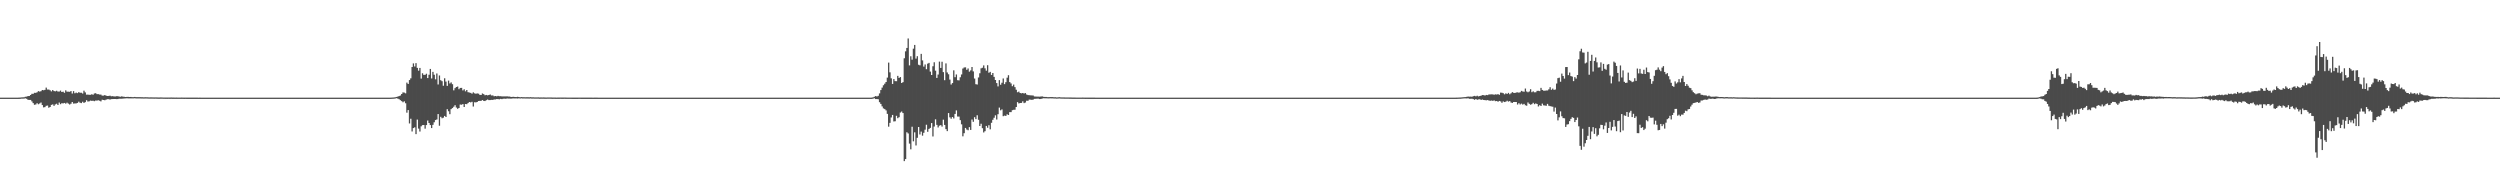<?xml version="1.0" encoding="UTF-8"?>
<svg xmlns="http://www.w3.org/2000/svg" width="1920" height="150">
  <path d="M0 75.000h1v1.000H0zM1 75.000h1v1.000H1zM2 75.000h1v1.000H2zM3 75.000h1v1.000H3zM4 75.000h1v1.000H4zM5 75.000h1v1.000H5zM6 75.000h1v1.000H6zM7 75.000h1v1.000H7zM8 75.000h1v1.000H8zM9 75.000h1v1.000H9zM10 75.000h1v1.000H10zM11 74.999h1v1.000H11zM12 74.994h1v1.000H12zM13 74.989h1v1.000H13zM14 74.979h1v1.000H14zM15 74.919h1v1.000H15zM16 74.785h1v1.000H16zM17 74.764h1v1.000H17zM18 74.718h1v1.000H18zM19 74.306h1v1.206H19zM20 74.170h1v1.700H20zM21 73.800h1v2.833H21zM22 73.748h1v3.014H22zM23 72.966h1v3.792H23zM24 72.039h1v5.855H24zM25 72.037h1v7.147H25zM26 71.270h1v9.224H26zM27 71.297h1v8.922H27zM28 70.856h1v8.416H28zM29 69.997h1v10.086H29zM30 70.371h1v9.108H30zM31 70.017h1v8.711H31zM32 69.117h1v11.569H32zM33 69.326h1v13.136H33zM34 68.999h1v13.282H34zM35 67.273h1v14.004H35zM36 68.783h1v12.285H36zM37 68.760h1v13.989H37zM38 69.307h1v12.854H38zM39 70.214h1v10.317H39zM40 69.124h1v11.048H40zM41 69.940h1v11.384H41zM42 70.156h1v10.040H42zM43 69.668h1v9.974H43zM44 70.323h1v10.300H44zM45 70.274h1v8.492H45zM46 69.585h1v10.453H46zM47 70.639h1v8.637H47zM48 70.426h1v8.988H48zM49 71.281h1v7.788H49zM50 69.363h1v10.242H50zM51 70.419h1v8.437H51zM52 70.424h1v9.143H52zM53 70.519h1v9.759H53zM54 69.938h1v9.713H54zM55 71.813h1v6.530H55zM56 69.999h1v9.579H56zM57 71.650h1v7.836H57zM58 71.120h1v8.295H58zM59 71.514h1v7.515H59zM60 70.749h1v7.333H60zM61 71.229h1v7.647H61zM62 71.230h1v7.960H62zM63 71.841h1v6.291H63zM64 69.656h1v9.419H64zM65 70.963h1v7.457H65zM66 72.692h1v4.252H66zM67 72.662h1v5.318H67zM68 72.811h1v4.991H68zM69 72.822h1v4.428H69zM70 72.400h1v5.047H70zM71 72.760h1v4.615H71zM72 71.781h1v5.939H72zM73 71.578h1v5.612H73zM74 72.276h1v4.970H74zM75 72.271h1v4.710H75zM76 72.594h1v4.795H76zM77 72.671h1v5.206H77zM78 73.434h1v3.157H78zM79 73.404h1v3.387H79zM80 73.027h1v3.960H80zM81 73.452h1v3.099H81zM82 73.723h1v2.451H82zM83 73.663h1v2.530H83zM84 73.464h1v3.034H84zM85 73.938h1v2.172H85zM86 73.844h1v2.228H86zM87 74.048h1v1.979H87zM88 74.098h1v1.933H88zM89 73.894h1v2.244H89zM90 73.856h1v2.231H90zM91 74.152h1v1.669H91zM92 74.299h1v1.506H92zM93 73.985h1v1.839H93zM94 74.237h1v1.511H94zM95 74.368h1v1.278H95zM96 74.484h1v1.074H96zM97 74.372h1v1.089H97zM98 74.406h1v1.155H98zM99 74.491h1v1.081H99zM100 74.465h1v1.090H100zM101 74.588h1v1.000H101zM102 74.583h1v1.000H102zM103 74.455h1v1.010H103zM104 74.618h1v1.000H104zM105 74.616h1v1.000H105zM106 74.608h1v1.000H106zM107 74.603h1v1.000H107zM108 74.654h1v1.000H108zM109 74.673h1v1.000H109zM110 74.734h1v1.000H110zM111 74.654h1v1.000H111zM112 74.677h1v1.000H112zM113 74.723h1v1.000H113zM114 74.785h1v1.000H114zM115 74.760h1v1.000H115zM116 74.773h1v1.000H116zM117 74.796h1v1.000H117zM118 74.814h1v1.000H118zM119 74.778h1v1.000H119zM120 74.812h1v1.000H120zM121 74.864h1v1.000H121zM122 74.867h1v1.000H122zM123 74.824h1v1.000H123zM124 74.843h1v1.000H124zM125 74.883h1v1.000H125zM126 74.898h1v1.000H126zM127 74.905h1v1.000H127zM128 74.919h1v1.000H128zM129 74.882h1v1.000H129zM130 74.911h1v1.000H130zM131 74.877h1v1.000H131zM132 74.915h1v1.000H132zM133 74.920h1v1.000H133zM134 74.946h1v1.000H134zM135 74.931h1v1.000H135zM136 74.947h1v1.000H136zM137 74.937h1v1.000H137zM138 74.934h1v1.000H138zM139 74.925h1v1.000H139zM140 74.953h1v1.000H140zM141 74.969h1v1.000H141zM142 74.950h1v1.000H142zM143 74.964h1v1.000H143zM144 74.959h1v1.000H144zM145 74.967h1v1.000H145zM146 74.973h1v1.000H146zM147 74.977h1v1.000H147zM148 74.976h1v1.000H148zM149 74.973h1v1.000H149zM150 74.976h1v1.000H150zM151 74.980h1v1.000H151zM152 74.985h1v1.000H152zM153 74.977h1v1.000H153zM154 74.985h1v1.000H154zM155 74.986h1v1.000H155zM156 74.988h1v1.000H156zM157 74.986h1v1.000H157zM158 74.987h1v1.000H158zM159 74.988h1v1.000H159zM160 74.987h1v1.000H160zM161 74.990h1v1.000H161zM162 74.993h1v1.000H162zM163 74.991h1v1.000H163zM164 74.992h1v1.000H164zM165 74.991h1v1.000H165zM166 74.994h1v1.000H166zM167 74.992h1v1.000H167zM168 74.994h1v1.000H168zM169 74.994h1v1.000H169zM170 74.995h1v1.000H170zM171 74.993h1v1.000H171zM172 74.994h1v1.000H172zM173 74.994h1v1.000H173zM174 74.997h1v1.000H174zM175 74.996h1v1.000H175zM176 74.996h1v1.000H176zM177 74.996h1v1.000H177zM178 74.997h1v1.000H178zM179 74.997h1v1.000H179zM180 74.997h1v1.000H180zM181 74.998h1v1.000H181zM182 74.997h1v1.000H182zM183 74.998h1v1.000H183zM184 74.998h1v1.000H184zM185 74.998h1v1.000H185zM186 74.998h1v1.000H186zM187 74.998h1v1.000H187zM188 74.998h1v1.000H188zM189 74.998h1v1.000H189zM190 74.999h1v1.000H190zM191 74.999h1v1.000H191zM192 74.998h1v1.000H192zM193 74.999h1v1.000H193zM194 74.999h1v1.000H194zM195 74.999h1v1.000H195zM196 74.999h1v1.000H196zM197 74.999h1v1.000H197zM198 74.999h1v1.000H198zM199 74.999h1v1.000H199zM200 74.999h1v1.000H200zM201 74.999h1v1.000H201zM202 74.999h1v1.000H202zM203 74.999h1v1.000H203zM204 74.999h1v1.000H204zM205 74.999h1v1.000H205zM206 74.999h1v1.000H206zM207 74.999h1v1.000H207zM208 75.000h1v1.000H208zM209 74.999h1v1.000H209zM210 75.000h1v1.000H210zM211 75.000h1v1.000H211zM212 75.000h1v1.000H212zM213 75.000h1v1.000H213zM214 75.000h1v1.000H214zM215 75.000h1v1.000H215zM216 75.000h1v1.000H216zM217 75.000h1v1.000H217zM218 75.000h1v1.000H218zM219 75.000h1v1.000H219zM220 75.000h1v1.000H220zM221 75.000h1v1.000H221zM222 75.000h1v1.000H222zM223 75.000h1v1.000H223zM224 75.000h1v1.000H224zM225 75.000h1v1.000H225zM226 75.000h1v1.000H226zM227 75.000h1v1.000H227zM228 75.000h1v1.000H228zM229 75.000h1v1.000H229zM230 75.000h1v1.000H230zM231 75.000h1v1.000H231zM232 75.000h1v1.000H232zM233 75.000h1v1.000H233zM234 75.000h1v1.000H234zM235 75.000h1v1.000H235zM236 75.000h1v1.000H236zM237 75.000h1v1.000H237zM238 75.000h1v1.000H238zM239 75.000h1v1.000H239zM240 75.000h1v1.000H240zM241 75.000h1v1.000H241zM242 75.000h1v1.000H242zM243 75.000h1v1.000H243zM244 75.000h1v1.000H244zM245 75.000h1v1.000H245zM246 75.000h1v1.000H246zM247 75.000h1v1.000H247zM248 75.000h1v1.000H248zM249 75.000h1v1.000H249zM250 75.000h1v1.000H250zM251 75.000h1v1.000H251zM252 75.000h1v1.000H252zM253 75.000h1v1.000H253zM254 75.000h1v1.000H254zM255 75.000h1v1.000H255zM256 75.000h1v1.000H256zM257 75.000h1v1.000H257zM258 75.000h1v1.000H258zM259 75.000h1v1.000H259zM260 75.000h1v1.000H260zM261 75.000h1v1.000H261zM262 75.000h1v1.000H262zM263 75.000h1v1.000H263zM264 75.000h1v1.000H264zM265 75.000h1v1.000H265zM266 75.000h1v1.000H266zM267 75.000h1v1.000H267zM268 75.000h1v1.000H268zM269 75.000h1v1.000H269zM270 75.000h1v1.000H270zM271 75.000h1v1.000H271zM272 75.000h1v1.000H272zM273 75.000h1v1.000H273zM274 75.000h1v1.000H274zM275 75.000h1v1.000H275zM276 75.000h1v1.000H276zM277 75.000h1v1.000H277zM278 75.000h1v1.000H278zM279 75.000h1v1.000H279zM280 75.000h1v1.000H280zM281 75.000h1v1.000H281zM282 75.000h1v1.000H282zM283 75.000h1v1.000H283zM284 75.000h1v1.000H284zM285 75.000h1v1.000H285zM286 75.000h1v1.000H286zM287 75.000h1v1.000H287zM288 75.000h1v1.000H288zM289 75.000h1v1.000H289zM290 75.000h1v1.000H290zM291 75.000h1v1.000H291zM292 75.000h1v1.000H292zM293 75.000h1v1.000H293zM294 75.000h1v1.000H294zM295 75.000h1v1.000H295zM296 75.000h1v1.000H296zM297 75.000h1v1.000H297zM298 75.000h1v1.000H298zM299 74.995h1v1.000H299zM300 74.953h1v1.000H300zM301 74.898h1v1.000H301zM302 74.840h1v1.000H302zM303 74.693h1v1.000H303zM304 74.420h1v1.000H304zM305 74.214h1v1.512H305zM306 73.791h1v2.396H306zM307 73.348h1v3.620H307zM308 72.195h1v5.481H308zM309 70.979h1v7.568H309zM310 71.116h1v6.727H310zM311 71.693h1v7.618H311zM312 63.430h1v23.090H312zM313 64.473h1v20.049H313zM314 61.511h1v33.332H314zM315 60.163h1v31.043H315zM316 51.432h1v49.532H316zM317 48.710h1v49.653H317zM318 51.034h1v46.756H318zM319 48.496h1v54.539H319zM320 52.125h1v39.718H320zM321 54.271h1v44.471H321zM322 52.182h1v48.856H322zM323 60.376h1v36.634H323zM324 56.257h1v39.857H324zM325 57.516h1v38.504H325zM326 57.438h1v41.360H326zM327 56.631h1v39.437H327zM328 59.944h1v32.630H328zM329 57.386h1v37.102H329zM330 52.954h1v43.115H330zM331 60.250h1v38.087H331zM332 55.183h1v40.690H332zM333 57.405h1v36.473H333zM334 60.905h1v31.328H334zM335 56.411h1v35.333H335zM336 64.846h1v22.758H336zM337 57.945h1v38.600H337zM338 61.598h1v28.122H338zM339 62.362h1v28.479H339zM340 65.853h1v24.505H340zM341 60.096h1v28.917H341zM342 62.664h1v27.188H342zM343 65.958h1v17.903H343zM344 61.880h1v23.578H344zM345 64.078h1v23.645H345zM346 63.263h1v20.537H346zM347 64.679h1v18.307H347zM348 69.365h1v12.591H348zM349 67.693h1v13.105H349zM350 66.840h1v15.763H350zM351 66.476h1v17.084H351zM352 68.490h1v14.461H352zM353 67.556h1v12.743H353zM354 67.460h1v12.970H354zM355 69.430h1v10.505H355zM356 68.546h1v13.622H356zM357 70.149h1v9.727H357zM358 69.125h1v10.898H358zM359 70.815h1v8.351H359zM360 71.078h1v7.255H360zM361 71.318h1v7.313H361zM362 71.935h1v6.254H362zM363 70.888h1v10.911H363zM364 71.703h1v6.861H364zM365 71.967h1v6.669H365zM366 71.705h1v6.629H366zM367 71.917h1v5.647H367zM368 72.791h1v4.668H368zM369 72.962h1v4.485H369zM370 71.779h1v5.050H370zM371 72.272h1v5.174H371zM372 73.156h1v4.460H372zM373 72.898h1v4.042H373zM374 73.197h1v3.264H374zM375 72.964h1v3.926H375zM376 72.556h1v4.320H376zM377 73.314h1v3.392H377zM378 73.262h1v3.487H378zM379 73.923h1v2.461H379zM380 73.739h1v2.653H380zM381 73.979h1v2.124H381zM382 73.627h1v2.511H382zM383 73.887h1v2.406H383zM384 73.896h1v2.041H384zM385 74.056h1v2.084H385zM386 74.048h1v1.769H386zM387 74.051h1v1.722H387zM388 74.012h1v1.890H388zM389 73.981h1v1.632H389zM390 74.121h1v1.590H390zM391 74.140h1v1.572H391zM392 74.478h1v1.299H392zM393 74.408h1v1.198H393zM394 74.344h1v1.245H394zM395 74.504h1v1.118H395zM396 74.558h1v1.000H396zM397 74.321h1v1.350H397zM398 74.513h1v1.000H398zM399 74.684h1v1.000H399zM400 74.532h1v1.000H400zM401 74.650h1v1.000H401zM402 74.644h1v1.000H402zM403 74.675h1v1.000H403zM404 74.651h1v1.000H404zM405 74.671h1v1.000H405zM406 74.708h1v1.000H406zM407 74.618h1v1.000H407zM408 74.757h1v1.000H408zM409 74.719h1v1.000H409zM410 74.795h1v1.000H410zM411 74.779h1v1.000H411zM412 74.797h1v1.000H412zM413 74.771h1v1.000H413zM414 74.857h1v1.000H414zM415 74.820h1v1.000H415zM416 74.838h1v1.000H416zM417 74.814h1v1.000H417zM418 74.874h1v1.000H418zM419 74.882h1v1.000H419zM420 74.853h1v1.000H420zM421 74.840h1v1.000H421zM422 74.841h1v1.000H422zM423 74.867h1v1.000H423zM424 74.916h1v1.000H424zM425 74.887h1v1.000H425zM426 74.925h1v1.000H426zM427 74.934h1v1.000H427zM428 74.925h1v1.000H428zM429 74.924h1v1.000H429zM430 74.900h1v1.000H430zM431 74.923h1v1.000H431zM432 74.923h1v1.000H432zM433 74.903h1v1.000H433zM434 74.918h1v1.000H434zM435 74.945h1v1.000H435zM436 74.952h1v1.000H436zM437 74.933h1v1.000H437zM438 74.953h1v1.000H438zM439 74.963h1v1.000H439zM440 74.964h1v1.000H440zM441 74.963h1v1.000H441zM442 74.964h1v1.000H442zM443 74.958h1v1.000H443zM444 74.949h1v1.000H444zM445 74.949h1v1.000H445zM446 74.962h1v1.000H446zM447 74.963h1v1.000H447zM448 74.969h1v1.000H448zM449 74.973h1v1.000H449zM450 74.972h1v1.000H450zM451 74.976h1v1.000H451zM452 74.977h1v1.000H452zM453 74.977h1v1.000H453zM454 74.982h1v1.000H454zM455 74.984h1v1.000H455zM456 74.979h1v1.000H456zM457 74.978h1v1.000H457zM458 74.978h1v1.000H458zM459 74.989h1v1.000H459zM460 74.987h1v1.000H460zM461 74.993h1v1.000H461zM462 74.992h1v1.000H462zM463 74.992h1v1.000H463zM464 74.993h1v1.000H464zM465 74.992h1v1.000H465zM466 74.992h1v1.000H466zM467 74.994h1v1.000H467zM468 74.994h1v1.000H468zM469 74.995h1v1.000H469zM470 74.995h1v1.000H470zM471 74.996h1v1.000H471zM472 74.997h1v1.000H472zM473 74.997h1v1.000H473zM474 74.997h1v1.000H474zM475 74.997h1v1.000H475zM476 74.997h1v1.000H476zM477 74.997h1v1.000H477zM478 74.998h1v1.000H478zM479 74.998h1v1.000H479zM480 74.998h1v1.000H480zM481 74.998h1v1.000H481zM482 74.999h1v1.000H482zM483 74.999h1v1.000H483zM484 74.998h1v1.000H484zM485 74.999h1v1.000H485zM486 74.999h1v1.000H486zM487 74.999h1v1.000H487zM488 74.999h1v1.000H488zM489 74.999h1v1.000H489zM490 74.999h1v1.000H490zM491 74.999h1v1.000H491zM492 74.999h1v1.000H492zM493 75.000h1v1.000H493zM494 75.000h1v1.000H494zM495 75.000h1v1.000H495zM496 75.000h1v1.000H496zM497 74.999h1v1.000H497zM498 75.000h1v1.000H498zM499 75.000h1v1.000H499zM500 75.000h1v1.000H500zM501 75.000h1v1.000H501zM502 75.000h1v1.000H502zM503 75.000h1v1.000H503zM504 75.000h1v1.000H504zM505 75.000h1v1.000H505zM506 75.000h1v1.000H506zM507 75.000h1v1.000H507zM508 75.000h1v1.000H508zM509 75.000h1v1.000H509zM510 75.000h1v1.000H510zM511 75.000h1v1.000H511zM512 75.000h1v1.000H512zM513 75.000h1v1.000H513zM514 75.000h1v1.000H514zM515 75.000h1v1.000H515zM516 75.000h1v1.000H516zM517 75.000h1v1.000H517zM518 75.000h1v1.000H518zM519 75.000h1v1.000H519zM520 75.000h1v1.000H520zM521 75.000h1v1.000H521zM522 75.000h1v1.000H522zM523 75.000h1v1.000H523zM524 75.000h1v1.000H524zM525 75.000h1v1.000H525zM526 75.000h1v1.000H526zM527 75.000h1v1.000H527zM528 75.000h1v1.000H528zM529 75.000h1v1.000H529zM530 75.000h1v1.000H530zM531 75.000h1v1.000H531zM532 75.000h1v1.000H532zM533 75.000h1v1.000H533zM534 75.000h1v1.000H534zM535 75.000h1v1.000H535zM536 75.000h1v1.000H536zM537 75.000h1v1.000H537zM538 75.000h1v1.000H538zM539 75.000h1v1.000H539zM540 75.000h1v1.000H540zM541 75.000h1v1.000H541zM542 75.000h1v1.000H542zM543 75.000h1v1.000H543zM544 75.000h1v1.000H544zM545 75.000h1v1.000H545zM546 75.000h1v1.000H546zM547 75.000h1v1.000H547zM548 75.000h1v1.000H548zM549 75.000h1v1.000H549zM550 75.000h1v1.000H550zM551 75.000h1v1.000H551zM552 75.000h1v1.000H552zM553 75.000h1v1.000H553zM554 75.000h1v1.000H554zM555 75.000h1v1.000H555zM556 75.000h1v1.000H556zM557 75.000h1v1.000H557zM558 75.000h1v1.000H558zM559 75.000h1v1.000H559zM560 75.000h1v1.000H560zM561 75.000h1v1.000H561zM562 75.000h1v1.000H562zM563 75.000h1v1.000H563zM564 75.000h1v1.000H564zM565 75.000h1v1.000H565zM566 75.000h1v1.000H566zM567 75.000h1v1.000H567zM568 75.000h1v1.000H568zM569 75.000h1v1.000H569zM570 75.000h1v1.000H570zM571 75.000h1v1.000H571zM572 75.000h1v1.000H572zM573 75.000h1v1.000H573zM574 75.000h1v1.000H574zM575 75.000h1v1.000H575zM576 75.000h1v1.000H576zM577 75.000h1v1.000H577zM578 75.000h1v1.000H578zM579 75.000h1v1.000H579zM580 75.000h1v1.000H580zM581 75.000h1v1.000H581zM582 75.000h1v1.000H582zM583 75.000h1v1.000H583zM584 75.000h1v1.000H584zM585 75.000h1v1.000H585zM586 75.000h1v1.000H586zM587 75.000h1v1.000H587zM588 75.000h1v1.000H588zM589 75.000h1v1.000H589zM590 75.000h1v1.000H590zM591 75.000h1v1.000H591zM592 75.000h1v1.000H592zM593 75.000h1v1.000H593zM594 75.000h1v1.000H594zM595 75.000h1v1.000H595zM596 75.000h1v1.000H596zM597 75.000h1v1.000H597zM598 75.000h1v1.000H598zM599 75.000h1v1.000H599zM600 75.000h1v1.000H600zM601 75.000h1v1.000H601zM602 75.000h1v1.000H602zM603 75.000h1v1.000H603zM604 75.000h1v1.000H604zM605 75.000h1v1.000H605zM606 75.000h1v1.000H606zM607 75.000h1v1.000H607zM608 75.000h1v1.000H608zM609 75.000h1v1.000H609zM610 75.000h1v1.000H610zM611 75.000h1v1.000H611zM612 75.000h1v1.000H612zM613 75.000h1v1.000H613zM614 75.000h1v1.000H614zM615 75.000h1v1.000H615zM616 75.000h1v1.000H616zM617 75.000h1v1.000H617zM618 75.000h1v1.000H618zM619 75.000h1v1.000H619zM620 75.000h1v1.000H620zM621 75.000h1v1.000H621zM622 75.000h1v1.000H622zM623 75.000h1v1.000H623zM624 75.000h1v1.000H624zM625 75.000h1v1.000H625zM626 75.000h1v1.000H626zM627 75.000h1v1.000H627zM628 75.000h1v1.000H628zM629 75.000h1v1.000H629zM630 75.000h1v1.000H630zM631 75.000h1v1.000H631zM632 75.000h1v1.000H632zM633 75.000h1v1.000H633zM634 75.000h1v1.000H634zM635 75.000h1v1.000H635zM636 75.000h1v1.000H636zM637 75.000h1v1.000H637zM638 75.000h1v1.000H638zM639 75.000h1v1.000H639zM640 75.000h1v1.000H640zM641 75.000h1v1.000H641zM642 75.000h1v1.000H642zM643 75.000h1v1.000H643zM644 75.000h1v1.000H644zM645 75.000h1v1.000H645zM646 75.000h1v1.000H646zM647 75.000h1v1.000H647zM648 75.000h1v1.000H648zM649 75.000h1v1.000H649zM650 75.000h1v1.000H650zM651 75.000h1v1.000H651zM652 75.000h1v1.000H652zM653 75.000h1v1.000H653zM654 75.000h1v1.000H654zM655 75.000h1v1.000H655zM656 75.000h1v1.000H656zM657 75.000h1v1.000H657zM658 75.000h1v1.000H658zM659 75.000h1v1.000H659zM660 75.000h1v1.000H660zM661 75.000h1v1.000H661zM662 75.000h1v1.000H662zM663 75.000h1v1.000H663zM664 75.000h1v1.000H664zM665 75.000h1v1.000H665zM666 75.000h1v1.000H666zM667 75.000h1v1.000H667zM668 75.000h1v1.000H668zM669 74.963h1v1.000H669zM670 74.753h1v1.000H670zM671 74.279h1v1.178H671zM672 73.785h1v2.279H672zM673 74.081h1v2.003H673zM674 73.575h1v2.645H674zM675 71.728h1v6.749H675zM676 69.181h1v10.663H676zM677 67.288h1v14.448H677zM678 65.462h1v17.794H678zM679 64.233h1v19.604H679zM680 62.955h1v21.839H680zM681 59.593h1v27.844H681zM682 48.092h1v49.211H682zM683 55.574h1v38.774H683zM684 60.159h1v30.056H684zM685 64.447h1v23.825H685zM686 60.700h1v32.592H686zM687 62.327h1v30.819H687zM688 62.383h1v26.562H688zM689 58.260h1v32.511H689zM690 59.868h1v30.126H690zM691 59.195h1v27.249H691zM692 63.741h1v21.923H692zM693 63.103h1v23.733H693zM694 44.728h1v79.037H694zM695 39.408h1v82.746H695zM696 36.830h1v64.750H696zM697 29.543h1v72.937H697zM698 50.202h1v60.105H698zM699 43.224h1v71.479H699zM700 45.850h1v51.487H700zM701 37.372h1v71.172H701zM702 34.506h1v67.118H702zM703 45.031h1v66.712H703zM704 43.159h1v62.697H704zM705 49.717h1v47.806H705zM706 50.159h1v53.110H706zM707 41.388h1v59.704H707zM708 46.372h1v57.804H708zM709 51.157h1v50.831H709zM710 49.523h1v50.069H710zM711 53.158h1v42.660H711zM712 48.875h1v52.371H712zM713 48.263h1v50.774H713zM714 55.012h1v43.191H714zM715 57.597h1v36.920H715zM716 50.875h1v53.910H716zM717 47.818h1v49.357H717zM718 54.261h1v37.361H718zM719 59.862h1v36.026H719zM720 57.225h1v40.672H720zM721 47.305h1v49.232H721zM722 52.181h1v43.915H722zM723 47.410h1v49.803H723zM724 55.410h1v36.500H724zM725 61.618h1v34.314H725zM726 48.704h1v50.469H726zM727 55.641h1v45.081H727zM728 57.021h1v29.797H728zM729 61.128h1v28.967H729zM730 64.938h1v26.267H730zM731 63.770h1v26.106H731zM732 53.991h1v36.978H732zM733 59.277h1v28.249H733zM734 57.184h1v27.612H734zM735 61.583h1v27.902H735zM736 61.724h1v27.827H736zM737 59.319h1v32.949H737zM738 57.166h1v38.338H738zM739 52.653h1v52.057H739zM740 51.804h1v50.493H740zM741 51.697h1v46.578H741zM742 53.612h1v45.880H742zM743 52.565h1v47.488H743zM744 55.044h1v42.590H744zM745 54.063h1v45.721H745zM746 51.443h1v40.342H746zM747 54.855h1v38.684H747zM748 60.287h1v29.709H748zM749 64.654h1v26.827H749zM750 64.942h1v23.586H750zM751 59.512h1v32.490H751zM752 56.291h1v40.460H752zM753 52.503h1v42.528H753zM754 52.020h1v46.419H754zM755 50.212h1v51.539H755zM756 52.461h1v48.275H756zM757 54.255h1v42.487H757zM758 50.065h1v48.029H758zM759 55.856h1v40.322H759zM760 55.190h1v44.141H760zM761 57.537h1v36.785H761zM762 56.058h1v35.949H762zM763 59.047h1v31.386H763zM764 61.462h1v27.114H764zM765 63.772h1v28.040H765zM766 66.364h1v21.346H766zM767 61.566h1v21.090H767zM768 65.091h1v19.619H768zM769 63.535h1v20.479H769zM770 60.259h1v28.976H770zM771 64.609h1v24.159H771zM772 63.154h1v25.896H772zM773 59.630h1v28.190H773zM774 57.770h1v30.540H774zM775 63.012h1v23.088H775zM776 64.118h1v22.014H776zM777 66.185h1v18.425H777zM778 64.995h1v19.331H778zM779 66.942h1v17.317H779zM780 68.906h1v13.253H780zM781 70.875h1v7.548H781zM782 70.338h1v9.136H782zM783 71.401h1v7.694H783zM784 71.669h1v7.385H784zM785 71.448h1v6.387H785zM786 71.812h1v7.410H786zM787 71.464h1v7.287H787zM788 72.623h1v4.726H788zM789 73.006h1v4.390H789zM790 73.135h1v3.358H790zM791 73.233h1v3.316H791zM792 73.278h1v3.442H792zM793 73.383h1v3.124H793zM794 74.063h1v1.866H794zM795 74.118h1v1.741H795zM796 74.210h1v1.546H796zM797 74.183h1v1.598H797zM798 74.239h1v1.829H798zM799 74.079h1v1.911H799zM800 74.039h1v1.609H800zM801 74.331h1v1.136H801zM802 74.467h1v1.029H802zM803 74.441h1v1.069H803zM804 74.591h1v1.000H804zM805 74.602h1v1.000H805zM806 74.524h1v1.000H806zM807 74.568h1v1.000H807zM808 74.549h1v1.000H808zM809 74.685h1v1.000H809zM810 74.658h1v1.000H810zM811 74.799h1v1.000H811zM812 74.729h1v1.000H812zM813 74.605h1v1.000H813zM814 74.733h1v1.000H814zM815 74.778h1v1.000H815zM816 74.802h1v1.000H816zM817 74.818h1v1.000H817zM818 74.836h1v1.000H818zM819 74.843h1v1.000H819zM820 74.838h1v1.000H820zM821 74.863h1v1.000H821zM822 74.872h1v1.000H822zM823 74.922h1v1.000H823zM824 74.922h1v1.000H824zM825 74.917h1v1.000H825zM826 74.935h1v1.000H826zM827 74.943h1v1.000H827zM828 74.941h1v1.000H828zM829 74.946h1v1.000H829zM830 74.936h1v1.000H830zM831 74.918h1v1.000H831zM832 74.944h1v1.000H832zM833 74.958h1v1.000H833zM834 74.956h1v1.000H834zM835 74.963h1v1.000H835zM836 74.959h1v1.000H836zM837 74.965h1v1.000H837zM838 74.973h1v1.000H838zM839 74.975h1v1.000H839zM840 74.981h1v1.000H840zM841 74.988h1v1.000H841zM842 74.985h1v1.000H842zM843 74.985h1v1.000H843zM844 74.986h1v1.000H844zM845 74.990h1v1.000H845zM846 74.990h1v1.000H846zM847 74.991h1v1.000H847zM848 74.993h1v1.000H848zM849 74.994h1v1.000H849zM850 74.995h1v1.000H850zM851 74.995h1v1.000H851zM852 74.997h1v1.000H852zM853 74.997h1v1.000H853zM854 74.998h1v1.000H854zM855 74.999h1v1.000H855zM856 74.999h1v1.000H856zM857 74.998h1v1.000H857zM858 74.999h1v1.000H858zM859 74.998h1v1.000H859zM860 74.999h1v1.000H860zM861 74.999h1v1.000H861zM862 74.999h1v1.000H862zM863 74.999h1v1.000H863zM864 74.999h1v1.000H864zM865 74.999h1v1.000H865zM866 74.999h1v1.000H866zM867 74.999h1v1.000H867zM868 74.999h1v1.000H868zM869 74.999h1v1.000H869zM870 74.999h1v1.000H870zM871 74.999h1v1.000H871zM872 75.000h1v1.000H872zM873 75.000h1v1.000H873zM874 75.000h1v1.000H874zM875 75.000h1v1.000H875zM876 75.000h1v1.000H876zM877 75.000h1v1.000H877zM878 75.000h1v1.000H878zM879 75.000h1v1.000H879zM880 75.000h1v1.000H880zM881 75.000h1v1.000H881zM882 75.000h1v1.000H882zM883 75.000h1v1.000H883zM884 75.000h1v1.000H884zM885 75.000h1v1.000H885zM886 75.000h1v1.000H886zM887 75.000h1v1.000H887zM888 75.000h1v1.000H888zM889 75.000h1v1.000H889zM890 75.000h1v1.000H890zM891 75.000h1v1.000H891zM892 75.000h1v1.000H892zM893 75.000h1v1.000H893zM894 75.000h1v1.000H894zM895 75.000h1v1.000H895zM896 75.000h1v1.000H896zM897 75.000h1v1.000H897zM898 75.000h1v1.000H898zM899 75.000h1v1.000H899zM900 75.000h1v1.000H900zM901 75.000h1v1.000H901zM902 75.000h1v1.000H902zM903 75.000h1v1.000H903zM904 75.000h1v1.000H904zM905 75.000h1v1.000H905zM906 75.000h1v1.000H906zM907 75.000h1v1.000H907zM908 75.000h1v1.000H908zM909 75.000h1v1.000H909zM910 75.000h1v1.000H910zM911 75.000h1v1.000H911zM912 75.000h1v1.000H912zM913 75.000h1v1.000H913zM914 75.000h1v1.000H914zM915 75.000h1v1.000H915zM916 75.000h1v1.000H916zM917 75.000h1v1.000H917zM918 75.000h1v1.000H918zM919 75.000h1v1.000H919zM920 75.000h1v1.000H920zM921 75.000h1v1.000H921zM922 75.000h1v1.000H922zM923 75.000h1v1.000H923zM924 75.000h1v1.000H924zM925 75.000h1v1.000H925zM926 75.000h1v1.000H926zM927 75.000h1v1.000H927zM928 75.000h1v1.000H928zM929 75.000h1v1.000H929zM930 75.000h1v1.000H930zM931 75.000h1v1.000H931zM932 75.000h1v1.000H932zM933 75.000h1v1.000H933zM934 75.000h1v1.000H934zM935 75.000h1v1.000H935zM936 75.000h1v1.000H936zM937 75.000h1v1.000H937zM938 75.000h1v1.000H938zM939 75.000h1v1.000H939zM940 75.000h1v1.000H940zM941 75.000h1v1.000H941zM942 75.000h1v1.000H942zM943 75.000h1v1.000H943zM944 75.000h1v1.000H944zM945 75.000h1v1.000H945zM946 75.000h1v1.000H946zM947 75.000h1v1.000H947zM948 75.000h1v1.000H948zM949 75.000h1v1.000H949zM950 75.000h1v1.000H950zM951 75.000h1v1.000H951zM952 75.000h1v1.000H952zM953 75.000h1v1.000H953zM954 75.000h1v1.000H954zM955 75.000h1v1.000H955zM956 75.000h1v1.000H956zM957 75.000h1v1.000H957zM958 75.000h1v1.000H958zM959 75.000h1v1.000H959zM960 75.000h1v1.000H960zM961 75.000h1v1.000H961zM962 75.000h1v1.000H962zM963 75.000h1v1.000H963zM964 75.000h1v1.000H964zM965 75.000h1v1.000H965zM966 75.000h1v1.000H966zM967 75.000h1v1.000H967zM968 75.000h1v1.000H968zM969 75.000h1v1.000H969zM970 75.000h1v1.000H970zM971 75.000h1v1.000H971zM972 75.000h1v1.000H972zM973 75.000h1v1.000H973zM974 75.000h1v1.000H974zM975 75.000h1v1.000H975zM976 75.000h1v1.000H976zM977 75.000h1v1.000H977zM978 75.000h1v1.000H978zM979 75.000h1v1.000H979zM980 75.000h1v1.000H980zM981 75.000h1v1.000H981zM982 75.000h1v1.000H982zM983 75.000h1v1.000H983zM984 75.000h1v1.000H984zM985 75.000h1v1.000H985zM986 75.000h1v1.000H986zM987 75.000h1v1.000H987zM988 75.000h1v1.000H988zM989 75.000h1v1.000H989zM990 75.000h1v1.000H990zM991 75.000h1v1.000H991zM992 75.000h1v1.000H992zM993 75.000h1v1.000H993zM994 75.000h1v1.000H994zM995 75.000h1v1.000H995zM996 75.000h1v1.000H996zM997 75.000h1v1.000H997zM998 75.000h1v1.000H998zM999 75.000h1v1.000H999zM1000 75.000h1v1.000H1000zM1001 75.000h1v1.000H1001zM1002 75.000h1v1.000H1002zM1003 75.000h1v1.000H1003zM1004 75.000h1v1.000H1004zM1005 75.000h1v1.000H1005zM1006 75.000h1v1.000H1006zM1007 75.000h1v1.000H1007zM1008 75.000h1v1.000H1008zM1009 75.000h1v1.000H1009zM1010 75.000h1v1.000H1010zM1011 75.000h1v1.000H1011zM1012 75.000h1v1.000H1012zM1013 75.000h1v1.000H1013zM1014 75.000h1v1.000H1014zM1015 75.000h1v1.000H1015zM1016 75.000h1v1.000H1016zM1017 75.000h1v1.000H1017zM1018 75.000h1v1.000H1018zM1019 75.000h1v1.000H1019zM1020 75.000h1v1.000H1020zM1021 75.000h1v1.000H1021zM1022 75.000h1v1.000H1022zM1023 75.000h1v1.000H1023zM1024 75.000h1v1.000H1024zM1025 75.000h1v1.000H1025zM1026 75.000h1v1.000H1026zM1027 75.000h1v1.000H1027zM1028 75.000h1v1.000H1028zM1029 75.000h1v1.000H1029zM1030 75.000h1v1.000H1030zM1031 75.000h1v1.000H1031zM1032 75.000h1v1.000H1032zM1033 75.000h1v1.000H1033zM1034 75.000h1v1.000H1034zM1035 75.000h1v1.000H1035zM1036 75.000h1v1.000H1036zM1037 75.000h1v1.000H1037zM1038 75.000h1v1.000H1038zM1039 75.000h1v1.000H1039zM1040 75.000h1v1.000H1040zM1041 75.000h1v1.000H1041zM1042 75.000h1v1.000H1042zM1043 75.000h1v1.000H1043zM1044 75.000h1v1.000H1044zM1045 75.000h1v1.000H1045zM1046 75.000h1v1.000H1046zM1047 75.000h1v1.000H1047zM1048 75.000h1v1.000H1048zM1049 75.000h1v1.000H1049zM1050 75.000h1v1.000H1050zM1051 75.000h1v1.000H1051zM1052 75.000h1v1.000H1052zM1053 75.000h1v1.000H1053zM1054 75.000h1v1.000H1054zM1055 75.000h1v1.000H1055zM1056 75.000h1v1.000H1056zM1057 75.000h1v1.000H1057zM1058 75.000h1v1.000H1058zM1059 75.000h1v1.000H1059zM1060 75.000h1v1.000H1060zM1061 75.000h1v1.000H1061zM1062 75.000h1v1.000H1062zM1063 75.000h1v1.000H1063zM1064 75.000h1v1.000H1064zM1065 75.000h1v1.000H1065zM1066 75.000h1v1.000H1066zM1067 75.000h1v1.000H1067zM1068 75.000h1v1.000H1068zM1069 75.000h1v1.000H1069zM1070 75.000h1v1.000H1070zM1071 75.000h1v1.000H1071zM1072 75.000h1v1.000H1072zM1073 75.000h1v1.000H1073zM1074 75.000h1v1.000H1074zM1075 75.000h1v1.000H1075zM1076 75.000h1v1.000H1076zM1077 75.000h1v1.000H1077zM1078 75.000h1v1.000H1078zM1079 75.000h1v1.000H1079zM1080 75.000h1v1.000H1080zM1081 75.000h1v1.000H1081zM1082 75.000h1v1.000H1082zM1083 75.000h1v1.000H1083zM1084 75.000h1v1.000H1084zM1085 75.000h1v1.000H1085zM1086 75.000h1v1.000H1086zM1087 75.000h1v1.000H1087zM1088 75.000h1v1.000H1088zM1089 75.000h1v1.000H1089zM1090 75.000h1v1.000H1090zM1091 75.000h1v1.000H1091zM1092 75.000h1v1.000H1092zM1093 75.000h1v1.000H1093zM1094 75.000h1v1.000H1094zM1095 75.000h1v1.000H1095zM1096 75.000h1v1.000H1096zM1097 75.000h1v1.000H1097zM1098 75.000h1v1.000H1098zM1099 75.000h1v1.000H1099zM1100 75.000h1v1.000H1100zM1101 75.000h1v1.000H1101zM1102 75.000h1v1.000H1102zM1103 75.000h1v1.000H1103zM1104 75.000h1v1.000H1104zM1105 75.000h1v1.000H1105zM1106 75.000h1v1.000H1106zM1107 75.000h1v1.000H1107zM1108 75.000h1v1.000H1108zM1109 75.000h1v1.000H1109zM1110 75.000h1v1.000H1110zM1111 75.000h1v1.000H1111zM1112 75.000h1v1.000H1112zM1113 75.000h1v1.000H1113zM1114 75.000h1v1.000H1114zM1115 75.000h1v1.000H1115zM1116 75.000h1v1.000H1116zM1117 75.000h1v1.000H1117zM1118 74.981h1v1.000H1118zM1119 74.948h1v1.000H1119zM1120 74.902h1v1.000H1120zM1121 74.858h1v1.000H1121zM1122 74.797h1v1.000H1122zM1123 74.700h1v1.000H1123zM1124 74.595h1v1.000H1124zM1125 74.568h1v1.000H1125zM1126 74.362h1v1.272H1126zM1127 74.143h1v1.335H1127zM1128 74.229h1v1.651H1128zM1129 74.177h1v1.696H1129zM1130 74.275h1v1.532H1130zM1131 73.885h1v2.262H1131zM1132 73.607h1v3.016H1132zM1133 73.971h1v2.072H1133zM1134 73.546h1v3.080H1134zM1135 74.052h1v2.302H1135zM1136 73.753h1v2.474H1136zM1137 73.459h1v3.307H1137zM1138 72.990h1v3.473H1138zM1139 73.082h1v3.719H1139zM1140 73.366h1v3.530H1140zM1141 72.909h1v4.153H1141zM1142 73.085h1v3.751H1142zM1143 72.549h1v4.637H1143zM1144 72.509h1v4.885H1144zM1145 72.445h1v4.782H1145zM1146 72.475h1v4.972H1146zM1147 72.770h1v4.330H1147zM1148 72.458h1v5.283H1148zM1149 72.611h1v4.980H1149zM1150 72.269h1v5.844H1150zM1151 72.791h1v4.744H1151zM1152 71.132h1v6.764H1152zM1153 71.200h1v7.759H1153zM1154 71.566h1v6.291H1154zM1155 72.453h1v5.956H1155zM1156 71.679h1v6.418H1156zM1157 72.124h1v5.256H1157zM1158 71.326h1v6.706H1158zM1159 72.390h1v5.245H1159zM1160 71.608h1v7.150H1160zM1161 70.746h1v8.326H1161zM1162 71.285h1v7.068H1162zM1163 71.419h1v6.924H1163zM1164 71.035h1v7.315H1164zM1165 70.918h1v9.390H1165zM1166 71.191h1v8.055H1166zM1167 70.838h1v9.370H1167zM1168 69.783h1v9.797H1168zM1169 70.231h1v10.086H1169zM1170 70.466h1v9.308H1170zM1171 67.990h1v12.854H1171zM1172 70.250h1v10.943H1172zM1173 70.862h1v7.855H1173zM1174 70.227h1v9.485H1174zM1175 68.486h1v11.958H1175zM1176 70.822h1v9.178H1176zM1177 70.140h1v8.788H1177zM1178 70.920h1v9.129H1178zM1179 70.869h1v8.544H1179zM1180 69.774h1v10.108H1180zM1181 69.730h1v12.016H1181zM1182 69.969h1v10.818H1182zM1183 67.473h1v13.959H1183zM1184 69.074h1v10.505H1184zM1185 69.609h1v11.284H1185zM1186 69.667h1v11.393H1186zM1187 69.460h1v11.793H1187zM1188 69.479h1v10.272H1188zM1189 68.583h1v12.617H1189zM1190 66.967h1v14.527H1190zM1191 68.984h1v12.782H1191zM1192 68.044h1v13.945H1192zM1193 69.005h1v16.710H1193zM1194 68.744h1v13.918H1194zM1195 64.139h1v23.414H1195zM1196 60.010h1v32.464H1196zM1197 59.624h1v30.476H1197zM1198 62.762h1v22.782H1198zM1199 56.509h1v32.768H1199zM1200 58.390h1v32.311H1200zM1201 60.353h1v30.507H1201zM1202 51.511h1v45.950H1202zM1203 51.465h1v44.174H1203zM1204 57.704h1v37.666H1204zM1205 55.685h1v37.322H1205zM1206 58.410h1v32.892H1206zM1207 58.821h1v31.190H1207zM1208 62.285h1v28.250H1208zM1209 59.217h1v34.543H1209zM1210 60.342h1v31.796H1210zM1211 57.575h1v32.674H1211zM1212 45.569h1v51.449H1212zM1213 39.352h1v72.692H1213zM1214 37.445h1v77.608H1214zM1215 40.314h1v58.570H1215zM1216 40.431h1v72.192H1216zM1217 48.668h1v61.360H1217zM1218 48.021h1v59.514H1218zM1219 39.797h1v64.505H1219zM1220 57.407h1v40.080H1220zM1221 46.820h1v60.086H1221zM1222 42.091h1v58.863H1222zM1223 54.913h1v42.702H1223zM1224 46.787h1v56.017H1224zM1225 44.109h1v54.366H1225zM1226 47.881h1v56.803H1226zM1227 51.840h1v51.710H1227zM1228 51.695h1v46.884H1228zM1229 47.946h1v47.919H1229zM1230 54.384h1v41.607H1230zM1231 49.031h1v50.318H1231zM1232 52.826h1v43.681H1232zM1233 53.569h1v40.467H1233zM1234 49.604h1v52.511H1234zM1235 49.215h1v49.098H1235zM1236 58.013h1v35.536H1236zM1237 64.054h1v36.106H1237zM1238 58.759h1v38.657H1238zM1239 47.333h1v44.884H1239zM1240 48.164h1v49.001H1240zM1241 50.615h1v50.156H1241zM1242 55.996h1v36.992H1242zM1243 62.570h1v30.032H1243zM1244 50.280h1v51.228H1244zM1245 59.469h1v28.123H1245zM1246 54.070h1v46.121H1246zM1247 62.838h1v25.777H1247zM1248 63.684h1v25.291H1248zM1249 63.511h1v22.489H1249zM1250 55.737h1v34.017H1250zM1251 61.528h1v24.912H1251zM1252 62.091h1v23.016H1252zM1253 63.073h1v26.841H1253zM1254 62.613h1v24.762H1254zM1255 60.047h1v30.576H1255zM1256 62.092h1v27.312H1256zM1257 52.621h1v49.621H1257zM1258 56.392h1v45.921H1258zM1259 52.866h1v42.922H1259zM1260 56.446h1v41.812H1260zM1261 56.724h1v40.950H1261zM1262 53.559h1v46.329H1262zM1263 56.830h1v41.994H1263zM1264 51.864h1v40.466H1264zM1265 55.336h1v37.823H1265zM1266 55.675h1v33.436H1266zM1267 60.626h1v29.732H1267zM1268 64.334h1v26.120H1268zM1269 62.375h1v27.936H1269zM1270 58.192h1v37.365H1270zM1271 53.938h1v38.716H1271zM1272 53.562h1v42.272H1272zM1273 51.778h1v48.276H1273zM1274 53.527h1v46.248H1274zM1275 54.693h1v40.506H1275zM1276 51.938h1v44.922H1276zM1277 50.789h1v44.673H1277zM1278 55.269h1v43.494H1278zM1279 57.009h1v37.201H1279zM1280 56.164h1v35.371H1280zM1281 58.523h1v32.281H1281zM1282 60.976h1v27.935H1282zM1283 63.610h1v28.144H1283zM1284 65.989h1v22.327H1284zM1285 66.667h1v19.939H1285zM1286 62.506h1v21.164H1286zM1287 64.149h1v19.443H1287zM1288 63.234h1v25.601H1288zM1289 60.784h1v27.259H1289zM1290 63.213h1v26.013H1290zM1291 60.216h1v27.819H1291zM1292 58.285h1v29.780H1292zM1293 62.960h1v23.753H1293zM1294 66.065h1v18.942H1294zM1295 64.566h1v20.812H1295zM1296 65.865h1v18.105H1296zM1297 67.343h1v16.350H1297zM1298 67.665h1v14.134H1298zM1299 69.356h1v11.046H1299zM1300 70.789h1v8.396H1300zM1301 71.558h1v7.441H1301zM1302 72.412h1v6.299H1302zM1303 71.889h1v6.459H1303zM1304 71.672h1v7.312H1304zM1305 71.572h1v7.097H1305zM1306 72.763h1v4.440H1306zM1307 72.847h1v4.328H1307zM1308 73.203h1v3.504H1308zM1309 73.227h1v3.190H1309zM1310 73.367h1v3.254H1310zM1311 73.935h1v2.525H1311zM1312 73.437h1v2.311H1312zM1313 74.087h1v1.854H1313zM1314 74.309h1v1.577H1314zM1315 74.266h1v1.439H1315zM1316 74.227h1v1.811H1316zM1317 74.128h1v1.786H1317zM1318 74.121h1v1.517H1318zM1319 74.334h1v1.152H1319zM1320 74.535h1v1.000H1320zM1321 74.503h1v1.000H1321zM1322 74.474h1v1.000H1322zM1323 74.614h1v1.000H1323zM1324 74.683h1v1.000H1324zM1325 74.559h1v1.000H1325zM1326 74.572h1v1.000H1326zM1327 74.692h1v1.000H1327zM1328 74.692h1v1.000H1328zM1329 74.672h1v1.000H1329zM1330 74.738h1v1.000H1330zM1331 74.645h1v1.000H1331zM1332 74.746h1v1.000H1332zM1333 74.785h1v1.000H1333zM1334 74.820h1v1.000H1334zM1335 74.829h1v1.000H1335zM1336 74.852h1v1.000H1336zM1337 74.846h1v1.000H1337zM1338 74.854h1v1.000H1338zM1339 74.872h1v1.000H1339zM1340 74.867h1v1.000H1340zM1341 74.878h1v1.000H1341zM1342 74.928h1v1.000H1342zM1343 74.921h1v1.000H1343zM1344 74.933h1v1.000H1344zM1345 74.938h1v1.000H1345zM1346 74.941h1v1.000H1346zM1347 74.962h1v1.000H1347zM1348 74.943h1v1.000H1348zM1349 74.921h1v1.000H1349zM1350 74.943h1v1.000H1350zM1351 74.960h1v1.000H1351zM1352 74.960h1v1.000H1352zM1353 74.966h1v1.000H1353zM1354 74.964h1v1.000H1354zM1355 74.969h1v1.000H1355zM1356 74.976h1v1.000H1356zM1357 74.981h1v1.000H1357zM1358 74.977h1v1.000H1358zM1359 74.983h1v1.000H1359zM1360 74.986h1v1.000H1360zM1361 74.991h1v1.000H1361zM1362 74.985h1v1.000H1362zM1363 74.986h1v1.000H1363zM1364 74.991h1v1.000H1364zM1365 74.994h1v1.000H1365zM1366 74.993h1v1.000H1366zM1367 74.995h1v1.000H1367zM1368 74.995h1v1.000H1368zM1369 74.995h1v1.000H1369zM1370 74.996h1v1.000H1370zM1371 74.997h1v1.000H1371zM1372 74.998h1v1.000H1372zM1373 74.999h1v1.000H1373zM1374 74.999h1v1.000H1374zM1375 74.999h1v1.000H1375zM1376 74.999h1v1.000H1376zM1377 74.999h1v1.000H1377zM1378 74.999h1v1.000H1378zM1379 74.999h1v1.000H1379zM1380 74.999h1v1.000H1380zM1381 74.999h1v1.000H1381zM1382 74.999h1v1.000H1382zM1383 74.999h1v1.000H1383zM1384 75.000h1v1.000H1384zM1385 75.000h1v1.000H1385zM1386 75.000h1v1.000H1386zM1387 74.999h1v1.000H1387zM1388 75.000h1v1.000H1388zM1389 74.999h1v1.000H1389zM1390 75.000h1v1.000H1390zM1391 75.000h1v1.000H1391zM1392 75.000h1v1.000H1392zM1393 75.000h1v1.000H1393zM1394 75.000h1v1.000H1394zM1395 75.000h1v1.000H1395zM1396 75.000h1v1.000H1396zM1397 75.000h1v1.000H1397zM1398 75.000h1v1.000H1398zM1399 75.000h1v1.000H1399zM1400 75.000h1v1.000H1400zM1401 75.000h1v1.000H1401zM1402 75.000h1v1.000H1402zM1403 75.000h1v1.000H1403zM1404 75.000h1v1.000H1404zM1405 75.000h1v1.000H1405zM1406 75.000h1v1.000H1406zM1407 75.000h1v1.000H1407zM1408 75.000h1v1.000H1408zM1409 75.000h1v1.000H1409zM1410 75.000h1v1.000H1410zM1411 75.000h1v1.000H1411zM1412 75.000h1v1.000H1412zM1413 75.000h1v1.000H1413zM1414 75.000h1v1.000H1414zM1415 75.000h1v1.000H1415zM1416 75.000h1v1.000H1416zM1417 75.000h1v1.000H1417zM1418 75.000h1v1.000H1418zM1419 75.000h1v1.000H1419zM1420 75.000h1v1.000H1420zM1421 75.000h1v1.000H1421zM1422 75.000h1v1.000H1422zM1423 75.000h1v1.000H1423zM1424 75.000h1v1.000H1424zM1425 75.000h1v1.000H1425zM1426 75.000h1v1.000H1426zM1427 75.000h1v1.000H1427zM1428 75.000h1v1.000H1428zM1429 75.000h1v1.000H1429zM1430 75.000h1v1.000H1430zM1431 75.000h1v1.000H1431zM1432 75.000h1v1.000H1432zM1433 75.000h1v1.000H1433zM1434 75.000h1v1.000H1434zM1435 75.000h1v1.000H1435zM1436 75.000h1v1.000H1436zM1437 75.000h1v1.000H1437zM1438 75.000h1v1.000H1438zM1439 75.000h1v1.000H1439zM1440 75.000h1v1.000H1440zM1441 75.000h1v1.000H1441zM1442 75.000h1v1.000H1442zM1443 75.000h1v1.000H1443zM1444 75.000h1v1.000H1444zM1445 75.000h1v1.000H1445zM1446 75.000h1v1.000H1446zM1447 75.000h1v1.000H1447zM1448 75.000h1v1.000H1448zM1449 75.000h1v1.000H1449zM1450 75.000h1v1.000H1450zM1451 75.000h1v1.000H1451zM1452 75.000h1v1.000H1452zM1453 75.000h1v1.000H1453zM1454 75.000h1v1.000H1454zM1455 75.000h1v1.000H1455zM1456 75.000h1v1.000H1456zM1457 75.000h1v1.000H1457zM1458 75.000h1v1.000H1458zM1459 75.000h1v1.000H1459zM1460 75.000h1v1.000H1460zM1461 75.000h1v1.000H1461zM1462 75.000h1v1.000H1462zM1463 75.000h1v1.000H1463zM1464 75.000h1v1.000H1464zM1465 75.000h1v1.000H1465zM1466 75.000h1v1.000H1466zM1467 75.000h1v1.000H1467zM1468 75.000h1v1.000H1468zM1469 75.000h1v1.000H1469zM1470 75.000h1v1.000H1470zM1471 75.000h1v1.000H1471zM1472 75.000h1v1.000H1472zM1473 75.000h1v1.000H1473zM1474 75.000h1v1.000H1474zM1475 75.000h1v1.000H1475zM1476 75.000h1v1.000H1476zM1477 75.000h1v1.000H1477zM1478 75.000h1v1.000H1478zM1479 75.000h1v1.000H1479zM1480 75.000h1v1.000H1480zM1481 75.000h1v1.000H1481zM1482 75.000h1v1.000H1482zM1483 75.000h1v1.000H1483zM1484 75.000h1v1.000H1484zM1485 75.000h1v1.000H1485zM1486 75.000h1v1.000H1486zM1487 75.000h1v1.000H1487zM1488 75.000h1v1.000H1488zM1489 75.000h1v1.000H1489zM1490 75.000h1v1.000H1490zM1491 75.000h1v1.000H1491zM1492 75.000h1v1.000H1492zM1493 75.000h1v1.000H1493zM1494 75.000h1v1.000H1494zM1495 75.000h1v1.000H1495zM1496 75.000h1v1.000H1496zM1497 75.000h1v1.000H1497zM1498 75.000h1v1.000H1498zM1499 75.000h1v1.000H1499zM1500 75.000h1v1.000H1500zM1501 75.000h1v1.000H1501zM1502 75.000h1v1.000H1502zM1503 75.000h1v1.000H1503zM1504 75.000h1v1.000H1504zM1505 75.000h1v1.000H1505zM1506 75.000h1v1.000H1506zM1507 75.000h1v1.000H1507zM1508 75.000h1v1.000H1508zM1509 75.000h1v1.000H1509zM1510 75.000h1v1.000H1510zM1511 75.000h1v1.000H1511zM1512 75.000h1v1.000H1512zM1513 75.000h1v1.000H1513zM1514 75.000h1v1.000H1514zM1515 75.000h1v1.000H1515zM1516 75.000h1v1.000H1516zM1517 75.000h1v1.000H1517zM1518 75.000h1v1.000H1518zM1519 75.000h1v1.000H1519zM1520 75.000h1v1.000H1520zM1521 75.000h1v1.000H1521zM1522 75.000h1v1.000H1522zM1523 75.000h1v1.000H1523zM1524 75.000h1v1.000H1524zM1525 75.000h1v1.000H1525zM1526 75.000h1v1.000H1526zM1527 75.000h1v1.000H1527zM1528 75.000h1v1.000H1528zM1529 75.000h1v1.000H1529zM1530 75.000h1v1.000H1530zM1531 75.000h1v1.000H1531zM1532 75.000h1v1.000H1532zM1533 75.000h1v1.000H1533zM1534 75.000h1v1.000H1534zM1535 75.000h1v1.000H1535zM1536 75.000h1v1.000H1536zM1537 75.000h1v1.000H1537zM1538 75.000h1v1.000H1538zM1539 75.000h1v1.000H1539zM1540 75.000h1v1.000H1540zM1541 75.000h1v1.000H1541zM1542 75.000h1v1.000H1542zM1543 75.000h1v1.000H1543zM1544 75.000h1v1.000H1544zM1545 75.000h1v1.000H1545zM1546 75.000h1v1.000H1546zM1547 75.000h1v1.000H1547zM1548 75.000h1v1.000H1548zM1549 75.000h1v1.000H1549zM1550 75.000h1v1.000H1550zM1551 75.000h1v1.000H1551zM1552 75.000h1v1.000H1552zM1553 75.000h1v1.000H1553zM1554 75.000h1v1.000H1554zM1555 75.000h1v1.000H1555zM1556 75.000h1v1.000H1556zM1557 75.000h1v1.000H1557zM1558 75.000h1v1.000H1558zM1559 75.000h1v1.000H1559zM1560 75.000h1v1.000H1560zM1561 75.000h1v1.000H1561zM1562 75.000h1v1.000H1562zM1563 75.000h1v1.000H1563zM1564 74.960h1v1.000H1564zM1565 74.790h1v1.000H1565zM1566 74.557h1v1.000H1566zM1567 74.064h1v1.743H1567zM1568 73.973h1v2.271H1568zM1569 73.771h1v2.502H1569zM1570 72.760h1v4.744H1570zM1571 72.215h1v5.841H1571zM1572 69.781h1v10.028H1572zM1573 68.369h1v13.411H1573zM1574 61.211h1v23.974H1574zM1575 54.733h1v37.618H1575zM1576 56.923h1v32.229H1576zM1577 59.630h1v28.363H1577zM1578 59.773h1v31.545H1578zM1579 52.882h1v38.815H1579zM1580 52.427h1v46.815H1580zM1581 57.901h1v32.064H1581zM1582 59.010h1v32.474H1582zM1583 64.542h1v24.744H1583zM1584 64.294h1v22.330H1584zM1585 60.828h1v30.520H1585zM1586 56.713h1v36.606H1586zM1587 60.761h1v28.089H1587zM1588 58.923h1v31.058H1588zM1589 59.052h1v30.065H1589zM1590 56.219h1v30.283H1590zM1591 63.179h1v24.761H1591zM1592 63.939h1v20.213H1592zM1593 63.801h1v24.239H1593zM1594 64.277h1v22.927H1594zM1595 67.488h1v16.544H1595zM1596 62.197h1v25.320H1596zM1597 66.499h1v17.308H1597zM1598 66.781h1v16.305H1598zM1599 67.512h1v16.790H1599zM1600 67.307h1v15.710H1600zM1601 68.174h1v14.233H1601zM1602 69.246h1v12.109H1602zM1603 64.781h1v19.822H1603zM1604 64.693h1v19.280H1604zM1605 63.751h1v20.935H1605zM1606 65.444h1v17.257H1606zM1607 67.400h1v14.964H1607zM1608 67.386h1v15.233H1608zM1609 67.432h1v15.867H1609zM1610 67.532h1v13.849H1610zM1611 69.006h1v11.757H1611zM1612 69.363h1v11.715H1612zM1613 70.921h1v10.797H1613zM1614 70.192h1v10.061H1614zM1615 69.522h1v12.185H1615zM1616 67.491h1v13.577H1616zM1617 69.351h1v10.579H1617zM1618 70.001h1v9.464H1618zM1619 71.181h1v9.552H1619zM1620 69.458h1v11.062H1620zM1621 71.008h1v8.178H1621zM1622 71.624h1v6.593H1622zM1623 72.320h1v5.963H1623zM1624 71.832h1v6.609H1624zM1625 71.440h1v8.094H1625zM1626 70.371h1v10.161H1626zM1627 71.715h1v7.704H1627zM1628 71.513h1v6.415H1628zM1629 71.394h1v6.910H1629zM1630 71.038h1v6.883H1630zM1631 72.033h1v5.558H1631zM1632 72.766h1v4.760H1632zM1633 72.918h1v4.628H1633zM1634 72.776h1v4.322H1634zM1635 72.711h1v4.140H1635zM1636 72.477h1v4.926H1636zM1637 73.253h1v4.001H1637zM1638 73.291h1v3.060H1638zM1639 73.348h1v3.776H1639zM1640 72.837h1v3.873H1640zM1641 73.185h1v3.665H1641zM1642 73.042h1v3.936H1642zM1643 73.627h1v2.710H1643zM1644 73.647h1v2.826H1644zM1645 73.808h1v2.267H1645zM1646 73.696h1v3.215H1646zM1647 73.817h1v2.430H1647zM1648 73.830h1v2.272H1648zM1649 74.076h1v2.006H1649zM1650 73.906h1v2.195H1650zM1651 74.039h1v1.735H1651zM1652 73.995h1v1.956H1652zM1653 74.213h1v1.607H1653zM1654 74.107h1v1.586H1654zM1655 74.366h1v1.466H1655zM1656 74.139h1v1.802H1656zM1657 74.241h1v1.435H1657zM1658 74.084h1v1.569H1658zM1659 74.231h1v1.457H1659zM1660 74.338h1v1.239H1660zM1661 74.417h1v1.316H1661zM1662 74.476h1v1.066H1662zM1663 74.433h1v1.104H1663zM1664 74.523h1v1.000H1664zM1665 74.485h1v1.055H1665zM1666 74.515h1v1.008H1666zM1667 74.573h1v1.000H1667zM1668 74.653h1v1.000H1668zM1669 74.598h1v1.000H1669zM1670 74.608h1v1.000H1670zM1671 74.738h1v1.000H1671zM1672 74.715h1v1.000H1672zM1673 74.700h1v1.000H1673zM1674 74.702h1v1.000H1674zM1675 74.717h1v1.000H1675zM1676 74.772h1v1.000H1676zM1677 74.764h1v1.000H1677zM1678 74.811h1v1.000H1678zM1679 74.802h1v1.000H1679zM1680 74.817h1v1.000H1680zM1681 74.847h1v1.000H1681zM1682 74.855h1v1.000H1682zM1683 74.864h1v1.000H1683zM1684 74.835h1v1.000H1684zM1685 74.840h1v1.000H1685zM1686 74.820h1v1.000H1686zM1687 74.723h1v1.000H1687zM1688 74.602h1v1.000H1688zM1689 74.547h1v1.000H1689zM1690 74.481h1v1.149H1690zM1691 74.203h1v1.551H1691zM1692 74.336h1v1.249H1692zM1693 73.948h1v2.020H1693zM1694 73.967h1v1.949H1694zM1695 74.180h1v1.882H1695zM1696 73.645h1v2.632H1696zM1697 73.354h1v3.678H1697zM1698 73.918h1v2.287H1698zM1699 73.356h1v3.634H1699zM1700 73.332h1v3.462H1700zM1701 73.656h1v2.762H1701zM1702 73.113h1v3.578H1702zM1703 73.010h1v4.239H1703zM1704 72.723h1v4.022H1704zM1705 73.070h1v4.019H1705zM1706 72.702h1v3.999H1706zM1707 73.189h1v4.054H1707zM1708 72.768h1v4.904H1708zM1709 72.572h1v4.406H1709zM1710 72.870h1v4.905H1710zM1711 71.896h1v5.950H1711zM1712 72.222h1v5.536H1712zM1713 71.921h1v5.357H1713zM1714 72.407h1v5.833H1714zM1715 71.925h1v6.798H1715zM1716 71.635h1v6.269H1716zM1717 72.082h1v6.113H1717zM1718 70.580h1v8.726H1718zM1719 71.642h1v6.468H1719zM1720 71.255h1v7.030H1720zM1721 70.960h1v7.908H1721zM1722 71.851h1v6.006H1722zM1723 71.381h1v6.453H1723zM1724 70.911h1v7.304H1724zM1725 70.882h1v8.211H1725zM1726 70.344h1v9.416H1726zM1727 71.005h1v9.003H1727zM1728 70.966h1v8.223H1728zM1729 70.199h1v9.135H1729zM1730 70.137h1v8.635H1730zM1731 69.922h1v10.191H1731zM1732 69.963h1v11.040H1732zM1733 70.018h1v10.287H1733zM1734 69.558h1v11.336H1734zM1735 69.594h1v10.581H1735zM1736 67.700h1v12.524H1736zM1737 68.235h1v14.754H1737zM1738 69.699h1v10.365H1738zM1739 69.806h1v10.298H1739zM1740 67.445h1v13.538H1740zM1741 69.016h1v10.975H1741zM1742 69.815h1v10.051H1742zM1743 69.648h1v11.470H1743zM1744 71.102h1v9.338H1744zM1745 69.532h1v10.232H1745zM1746 68.729h1v14.505H1746zM1747 69.113h1v14.499H1747zM1748 66.331h1v16.630H1748zM1749 67.644h1v14.090H1749zM1750 68.482h1v12.577H1750zM1751 68.919h1v12.557H1751zM1752 68.944h1v13.731H1752zM1753 67.693h1v13.329H1753zM1754 68.243h1v13.316H1754zM1755 66.307h1v16.311H1755zM1756 67.339h1v14.983H1756zM1757 68.328h1v12.483H1757zM1758 67.753h1v15.996H1758zM1759 69.119h1v12.979H1759zM1760 67.250h1v14.406H1760zM1761 66.589h1v16.641H1761zM1762 66.369h1v17.741H1762zM1763 67.592h1v14.982H1763zM1764 66.305h1v17.527H1764zM1765 66.933h1v18.648H1765zM1766 67.545h1v16.678H1766zM1767 66.704h1v20.989H1767zM1768 65.402h1v17.976H1768zM1769 65.727h1v18.888H1769zM1770 63.557h1v20.890H1770zM1771 65.402h1v19.227H1771zM1772 64.187h1v21.694H1772zM1773 64.064h1v23.106H1773zM1774 64.235h1v22.582H1774zM1775 62.329h1v26.672H1775zM1776 59.413h1v29.725H1776zM1777 58.078h1v35.062H1777zM1778 42.610h1v74.424H1778zM1779 35.482h1v85.649H1779zM1780 54.323h1v51.434H1780zM1781 32.243h1v68.419H1781zM1782 43.733h1v63.239H1782zM1783 43.871h1v71.378H1783zM1784 41.522h1v54.406H1784zM1785 54.666h1v53.079H1785zM1786 43.476h1v65.516H1786zM1787 45.907h1v53.045H1787zM1788 54.337h1v45.792H1788zM1789 52.551h1v40.538H1789zM1790 55.689h1v45.068H1790zM1791 43.612h1v54.823H1791zM1792 54.625h1v45.851H1792zM1793 51.948h1v44.433H1793zM1794 52.286h1v43.802H1794zM1795 55.752h1v34.286H1795zM1796 50.381h1v44.476H1796zM1797 56.239h1v42.105H1797zM1798 55.158h1v40.758H1798zM1799 61.906h1v30.029H1799zM1800 52.444h1v46.262H1800zM1801 57.713h1v35.080H1801zM1802 59.794h1v30.058H1802zM1803 59.265h1v35.894H1803zM1804 52.181h1v40.119H1804zM1805 53.185h1v40.823H1805zM1806 54.348h1v38.042H1806zM1807 54.016h1v40.727H1807zM1808 62.147h1v28.918H1808zM1809 54.091h1v42.735H1809zM1810 53.910h1v33.727H1810zM1811 59.183h1v37.682H1811zM1812 64.358h1v21.370H1812zM1813 64.891h1v18.416H1813zM1814 68.218h1v17.367H1814zM1815 59.613h1v26.107H1815zM1816 68.335h1v18.997H1816zM1817 64.043h1v18.183H1817zM1818 69.511h1v14.140H1818zM1819 66.997h1v18.491H1819zM1820 66.698h1v18.094H1820zM1821 64.745h1v21.122H1821zM1822 63.441h1v30.363H1822zM1823 60.314h1v31.845H1823zM1824 60.441h1v31.938H1824zM1825 60.797h1v29.037H1825zM1826 62.719h1v26.514H1826zM1827 61.467h1v28.112H1827zM1828 62.780h1v25.706H1828zM1829 61.547h1v23.096H1829zM1830 62.294h1v21.824H1830zM1831 64.746h1v20.466H1831zM1832 67.607h1v15.631H1832zM1833 69.199h1v13.716H1833zM1834 69.989h1v11.253H1834zM1835 67.347h1v15.937H1835zM1836 64.129h1v21.511H1836zM1837 64.487h1v21.036H1837zM1838 64.609h1v22.347H1838zM1839 63.728h1v21.988H1839zM1840 66.215h1v19.420H1840zM1841 66.620h1v17.100H1841zM1842 64.894h1v18.961H1842zM1843 67.975h1v14.510H1843zM1844 67.291h1v16.544H1844zM1845 68.568h1v13.118H1845zM1846 68.765h1v12.097H1846zM1847 70.297h1v9.347H1847zM1848 71.405h1v8.414H1848zM1849 71.415h1v7.067H1849zM1850 72.264h1v6.401H1850zM1851 71.011h1v6.915H1851zM1852 71.899h1v5.519H1852zM1853 71.846h1v5.835H1853zM1854 71.495h1v7.267H1854zM1855 72.449h1v6.098H1855zM1856 71.671h1v6.218H1856zM1857 72.740h1v5.544H1857zM1858 71.156h1v6.057H1858zM1859 72.358h1v4.957H1859zM1860 72.634h1v4.748H1860zM1861 73.175h1v3.630H1861zM1862 73.268h1v3.487H1862zM1863 73.264h1v3.691H1863zM1864 73.272h1v3.681H1864zM1865 73.743h1v2.628H1865zM1866 74.064h1v2.137H1866zM1867 74.119h1v1.750H1867zM1868 74.093h1v1.774H1868zM1869 74.348h1v1.499H1869zM1870 74.401h1v1.401H1870zM1871 74.439h1v1.082H1871zM1872 74.393h1v1.255H1872zM1873 74.490h1v1.032H1873zM1874 74.398h1v1.201H1874zM1875 74.448h1v1.063H1875zM1876 74.493h1v1.000H1876zM1877 74.420h1v1.045H1877zM1878 74.388h1v1.136H1878zM1879 74.580h1v1.000H1879zM1880 74.739h1v1.000H1880zM1881 74.641h1v1.000H1881zM1882 74.649h1v1.000H1882zM1883 74.769h1v1.000H1883zM1884 74.843h1v1.000H1884zM1885 74.797h1v1.000H1885zM1886 74.781h1v1.000H1886zM1887 74.797h1v1.000H1887zM1888 74.843h1v1.000H1888zM1889 74.902h1v1.000H1889zM1890 74.885h1v1.000H1890zM1891 74.883h1v1.000H1891zM1892 74.922h1v1.000H1892zM1893 74.924h1v1.000H1893zM1894 74.914h1v1.000H1894zM1895 74.917h1v1.000H1895zM1896 74.933h1v1.000H1896zM1897 74.934h1v1.000H1897zM1898 74.941h1v1.000H1898zM1899 74.942h1v1.000H1899zM1900 74.941h1v1.000H1900zM1901 74.948h1v1.000H1901zM1902 74.965h1v1.000H1902zM1903 74.956h1v1.000H1903zM1904 74.962h1v1.000H1904zM1905 74.969h1v1.000H1905zM1906 74.969h1v1.000H1906zM1907 74.974h1v1.000H1907zM1908 74.968h1v1.000H1908zM1909 74.976h1v1.000H1909zM1910 74.988h1v1.000H1910zM1911 74.987h1v1.000H1911zM1912 74.987h1v1.000H1912zM1913 74.987h1v1.000H1913zM1914 74.986h1v1.000H1914zM1915 74.982h1v1.000H1915zM1916 74.988h1v1.000H1916zM1917 74.990h1v1.000H1917zM1918 74.992h1v1.000H1918zM1919 74.997h1v1.000H1919z" fill="#4a4a4a"></path>
</svg>
